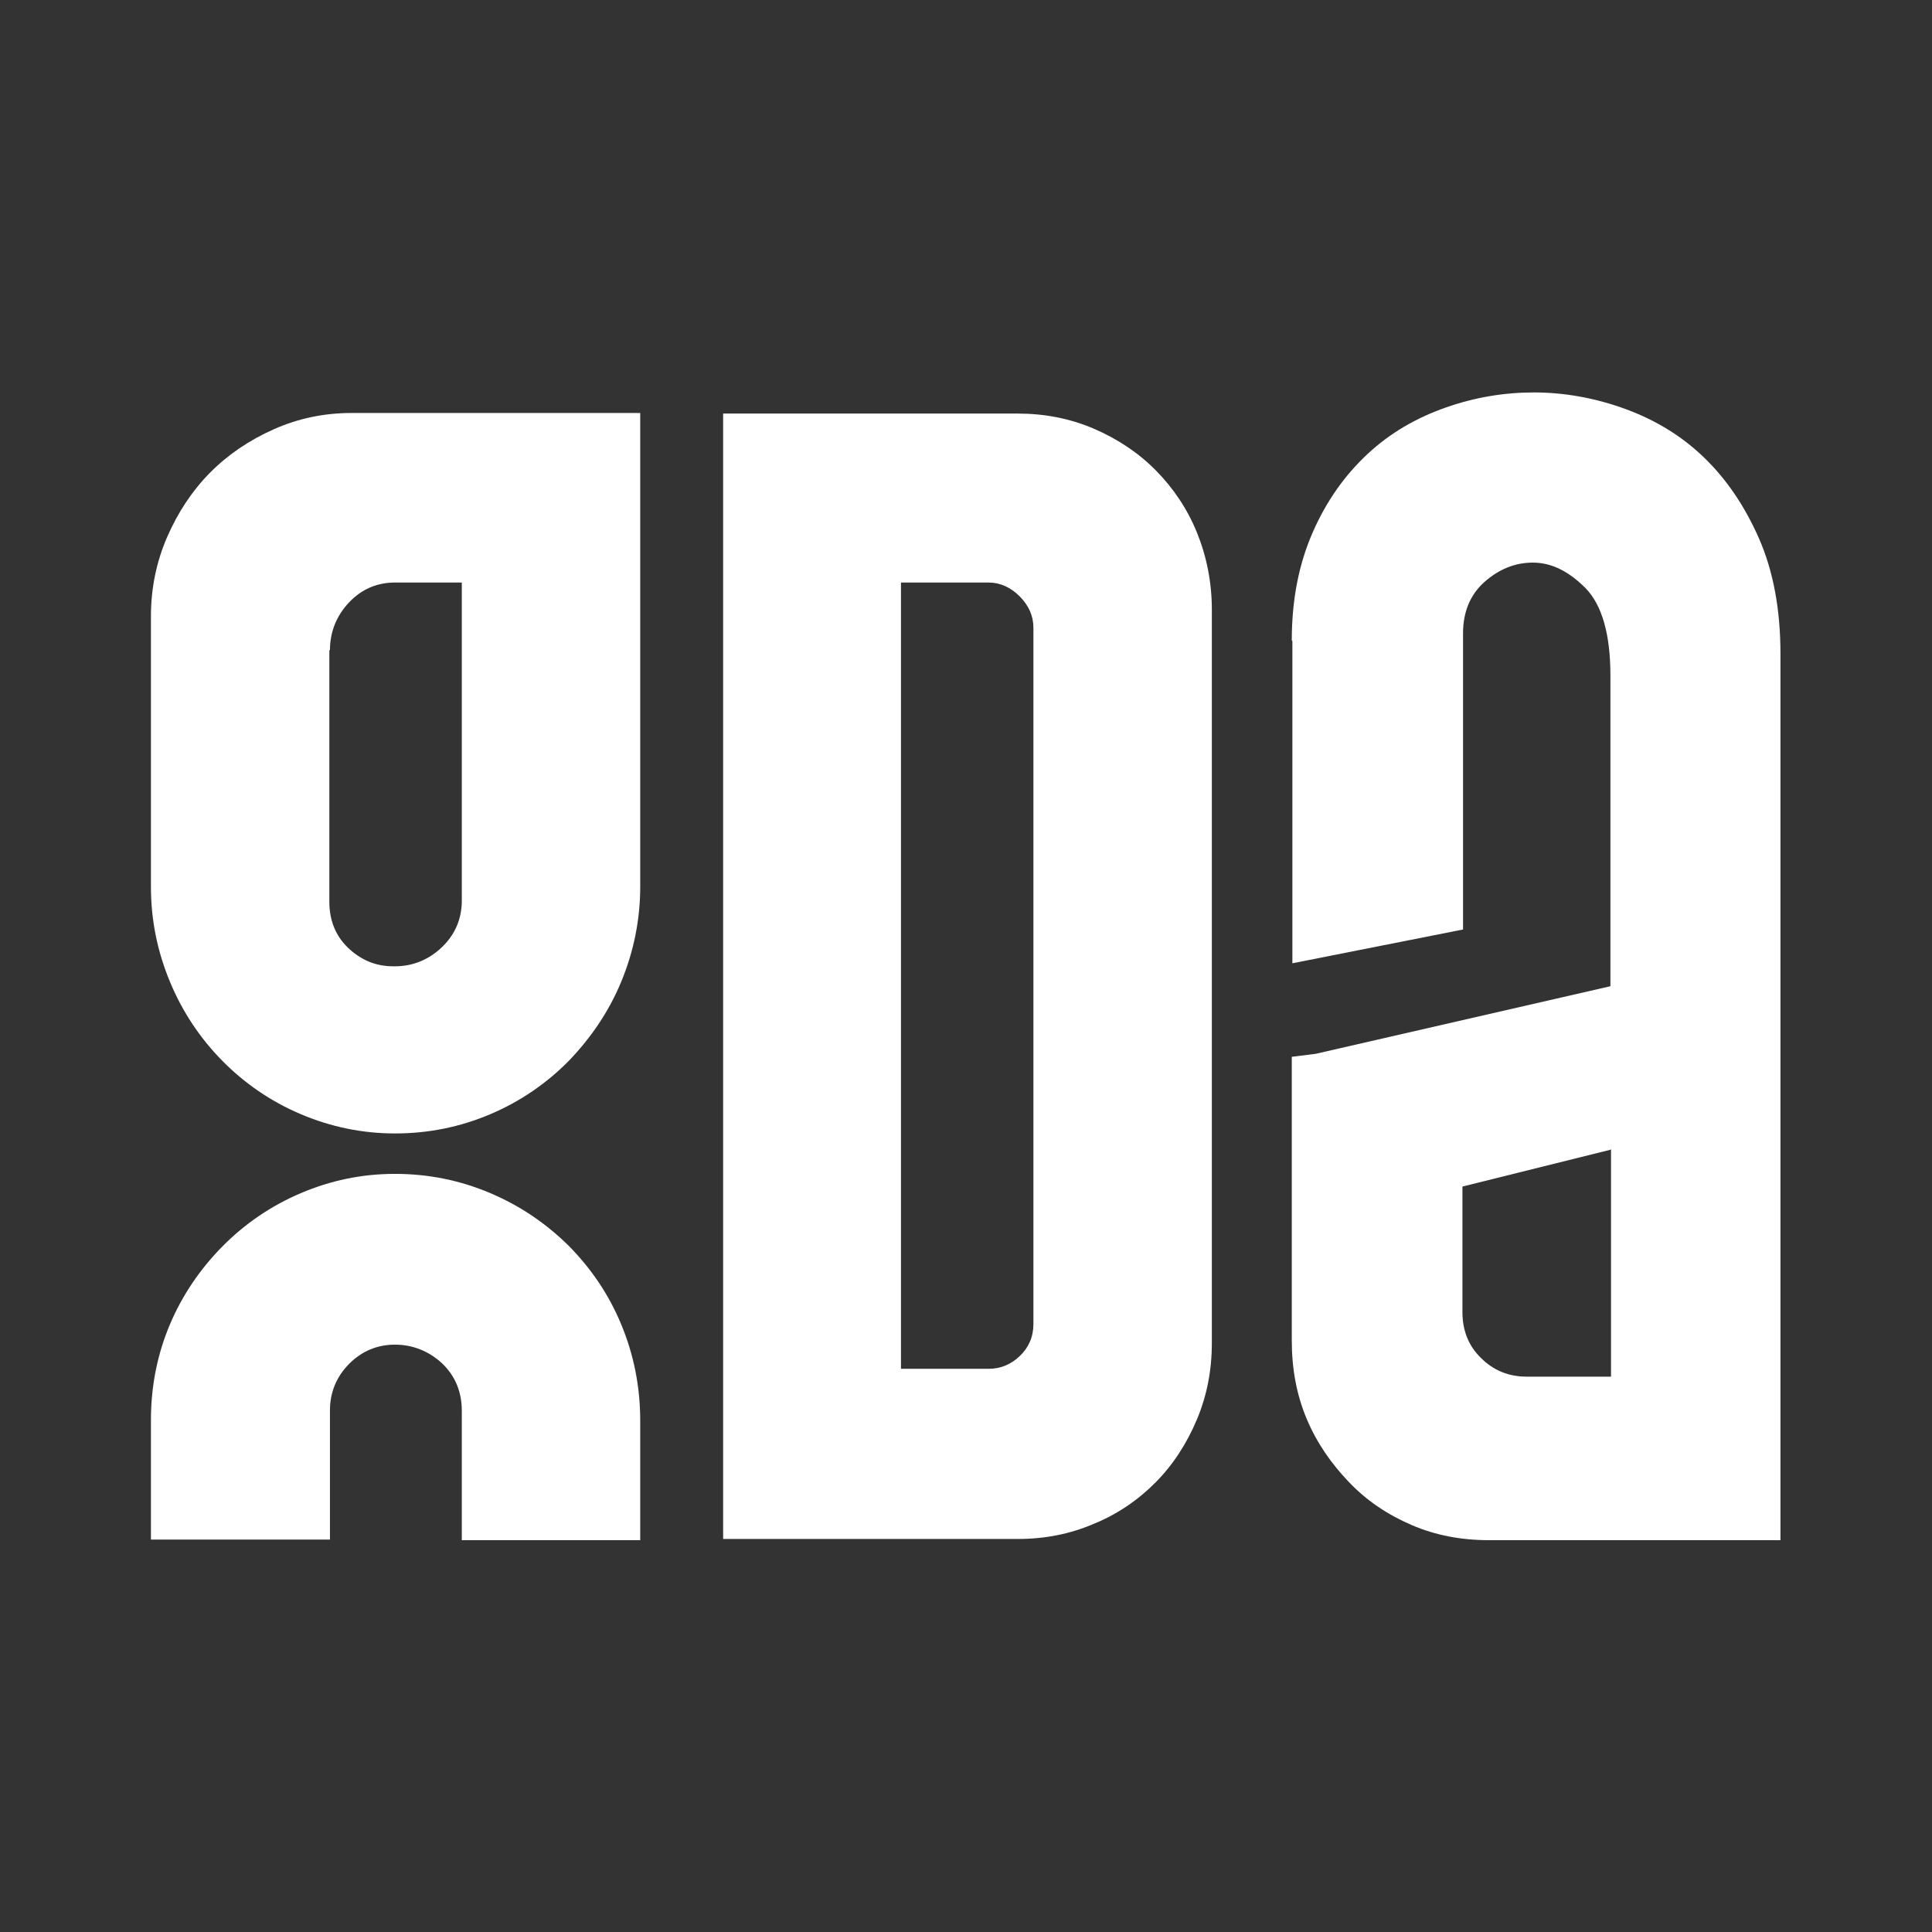 <svg width="64" height="64" viewBox="-5 -13 64 64" fill="none" xmlns="http://www.w3.org/2000/svg">
<rect x="-5" y="-13" width="64" height="64" fill="#333333" stroke="none"/>
<g clip-path="url(#clip0_105_111)">
<path d="M8.084 24.547C6.997 24.547 5.949 24.327 4.961 23.907C3.973 23.488 3.103 22.888 2.372 22.148C1.641 21.409 1.048 20.529 0.633 19.53C0.217 18.53 0 17.491 0 16.371V7.416C0 6.497 0.178 5.617 0.534 4.797C0.889 3.978 1.364 3.258 1.957 2.659C2.55 2.059 3.261 1.579 4.072 1.219C4.882 0.86 5.732 0.68 6.661 0.68H16.208V16.371C16.208 17.471 15.991 18.53 15.575 19.53C15.16 20.529 14.567 21.389 13.836 22.148C13.105 22.888 12.235 23.488 11.247 23.907C10.258 24.327 9.211 24.547 8.084 24.547ZM8.084 25.886C9.211 25.886 10.258 26.106 11.247 26.526C12.235 26.946 13.085 27.526 13.836 28.265C14.567 29.005 15.16 29.864 15.575 30.864C15.991 31.863 16.208 32.923 16.208 34.062V38.02H10.298V33.742C10.298 33.103 10.081 32.583 9.646 32.163C9.211 31.763 8.677 31.543 8.084 31.543C7.491 31.543 6.977 31.763 6.562 32.183C6.147 32.603 5.93 33.123 5.93 33.722V38H0V34.042C0 32.903 0.217 31.843 0.633 30.864C1.048 29.884 1.641 29.025 2.372 28.285C3.103 27.546 3.973 26.946 4.961 26.526C5.949 26.106 6.977 25.886 8.084 25.886ZM5.91 8.536V16.871C5.91 17.471 6.108 17.991 6.523 18.39C6.938 18.79 7.432 19.01 8.025 19.01H8.084C8.677 19.01 9.211 18.79 9.646 18.37C10.081 17.951 10.298 17.431 10.298 16.831V6.297H8.084C7.491 6.297 6.977 6.517 6.562 6.956C6.147 7.396 5.93 7.936 5.93 8.536H5.91Z" fill="white"/>
<path d="M28.72 0.7C29.589 0.7 30.439 0.86 31.23 1.199C32.02 1.539 32.712 1.999 33.285 2.579C33.859 3.158 34.333 3.858 34.649 4.638C34.966 5.417 35.144 6.277 35.144 7.196V31.483C35.144 32.383 34.985 33.222 34.649 34.022C34.313 34.822 33.859 35.521 33.285 36.101C32.712 36.681 32.02 37.16 31.23 37.48C30.439 37.82 29.609 37.98 28.72 37.98H18.955V0.7H28.72ZM29.233 7.796C29.233 7.396 29.075 7.056 28.779 6.756C28.482 6.457 28.127 6.297 27.751 6.297H24.846V32.343H27.751C28.146 32.343 28.482 32.203 28.779 31.923C29.075 31.643 29.233 31.284 29.233 30.864V7.796Z" fill="white"/>
<path d="M37.792 8.216C37.792 6.856 38.029 5.677 38.484 4.638C38.938 3.598 39.551 2.739 40.302 2.039C41.053 1.339 41.923 0.84 42.892 0.5C43.86 0.16 44.829 0 45.817 0C46.805 0 47.833 0.18 48.821 0.54C49.81 0.9 50.679 1.419 51.431 2.139C52.182 2.858 52.794 3.758 53.269 4.837C53.743 5.917 53.98 7.196 53.98 8.655V38.02H44.315C43.406 38.02 42.556 37.86 41.765 37.52C40.974 37.18 40.283 36.721 39.69 36.101C39.097 35.481 38.622 34.802 38.286 34.002C37.95 33.203 37.792 32.343 37.792 31.404V22.008L38.583 21.909L48.347 19.67V9.375C48.347 8.016 48.07 7.056 47.537 6.497C46.983 5.937 46.41 5.637 45.778 5.637C45.184 5.637 44.651 5.857 44.176 6.277C43.702 6.696 43.465 7.276 43.465 7.976V17.791L37.812 18.91V8.236L37.792 8.216ZM48.347 25.087L43.445 26.306V30.464C43.445 31.064 43.643 31.583 44.058 31.983C44.453 32.383 44.967 32.603 45.56 32.603H48.367V25.067L48.347 25.087Z" fill="white"/>
</g>
<defs>
<clipPath id="clip0_105_111">
<rect width="54" height="38" fill="white"/>
</clipPath>
</defs>
</svg>
